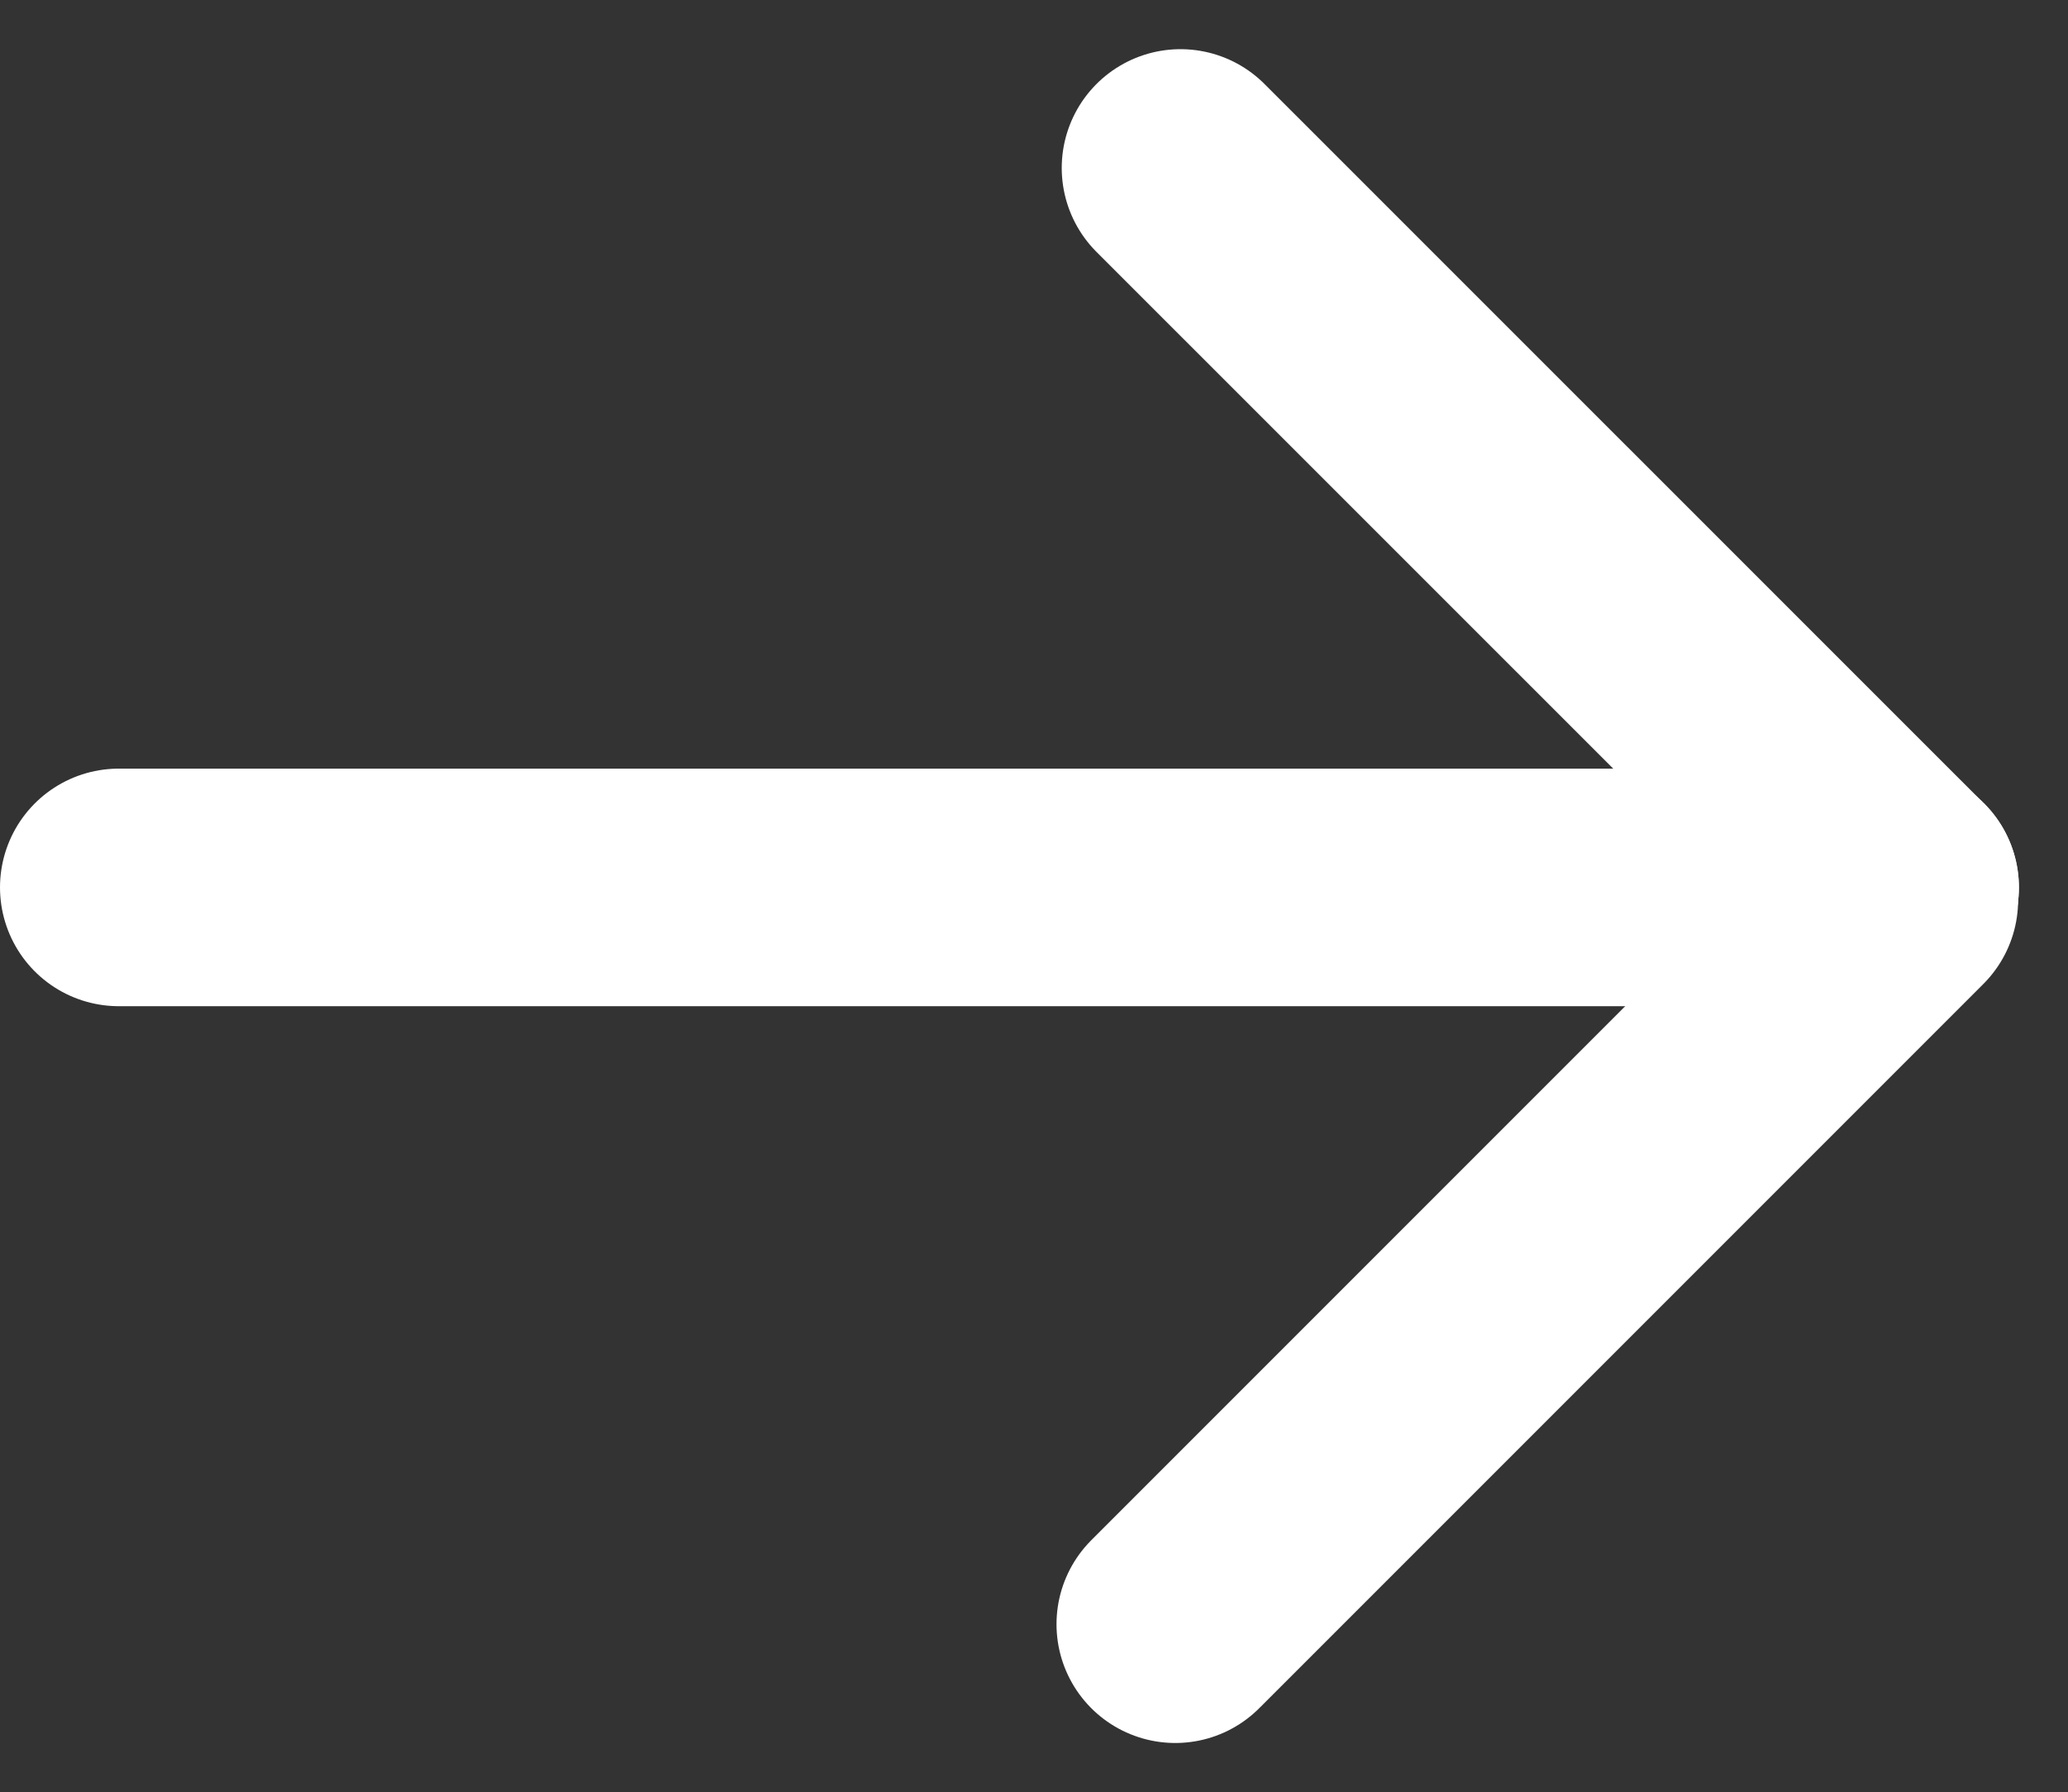 <svg xmlns="http://www.w3.org/2000/svg" width="17.413" height="15.089"><rect width="100%" height="100%" fill="#333333" stroke="none"/><g data-name="Group 889"><g data-name="Group 886"><path fill="none" stroke="#fff" stroke-linecap="round" stroke-width="2" d="M16 7.471H1" data-name="Line 40"/></g><g data-name="Group 887"><path fill="none" stroke="#fff" stroke-linecap="round" stroke-width="2" d="m15.993 7.577-6.097 6.097" data-name="Line 40"/></g><g data-name="Group 888"><path fill="none" stroke="#fff" stroke-linecap="round" stroke-width="2" d="M15.999 7.472 9.94 1.414" data-name="Line 40"/></g></g></svg>
